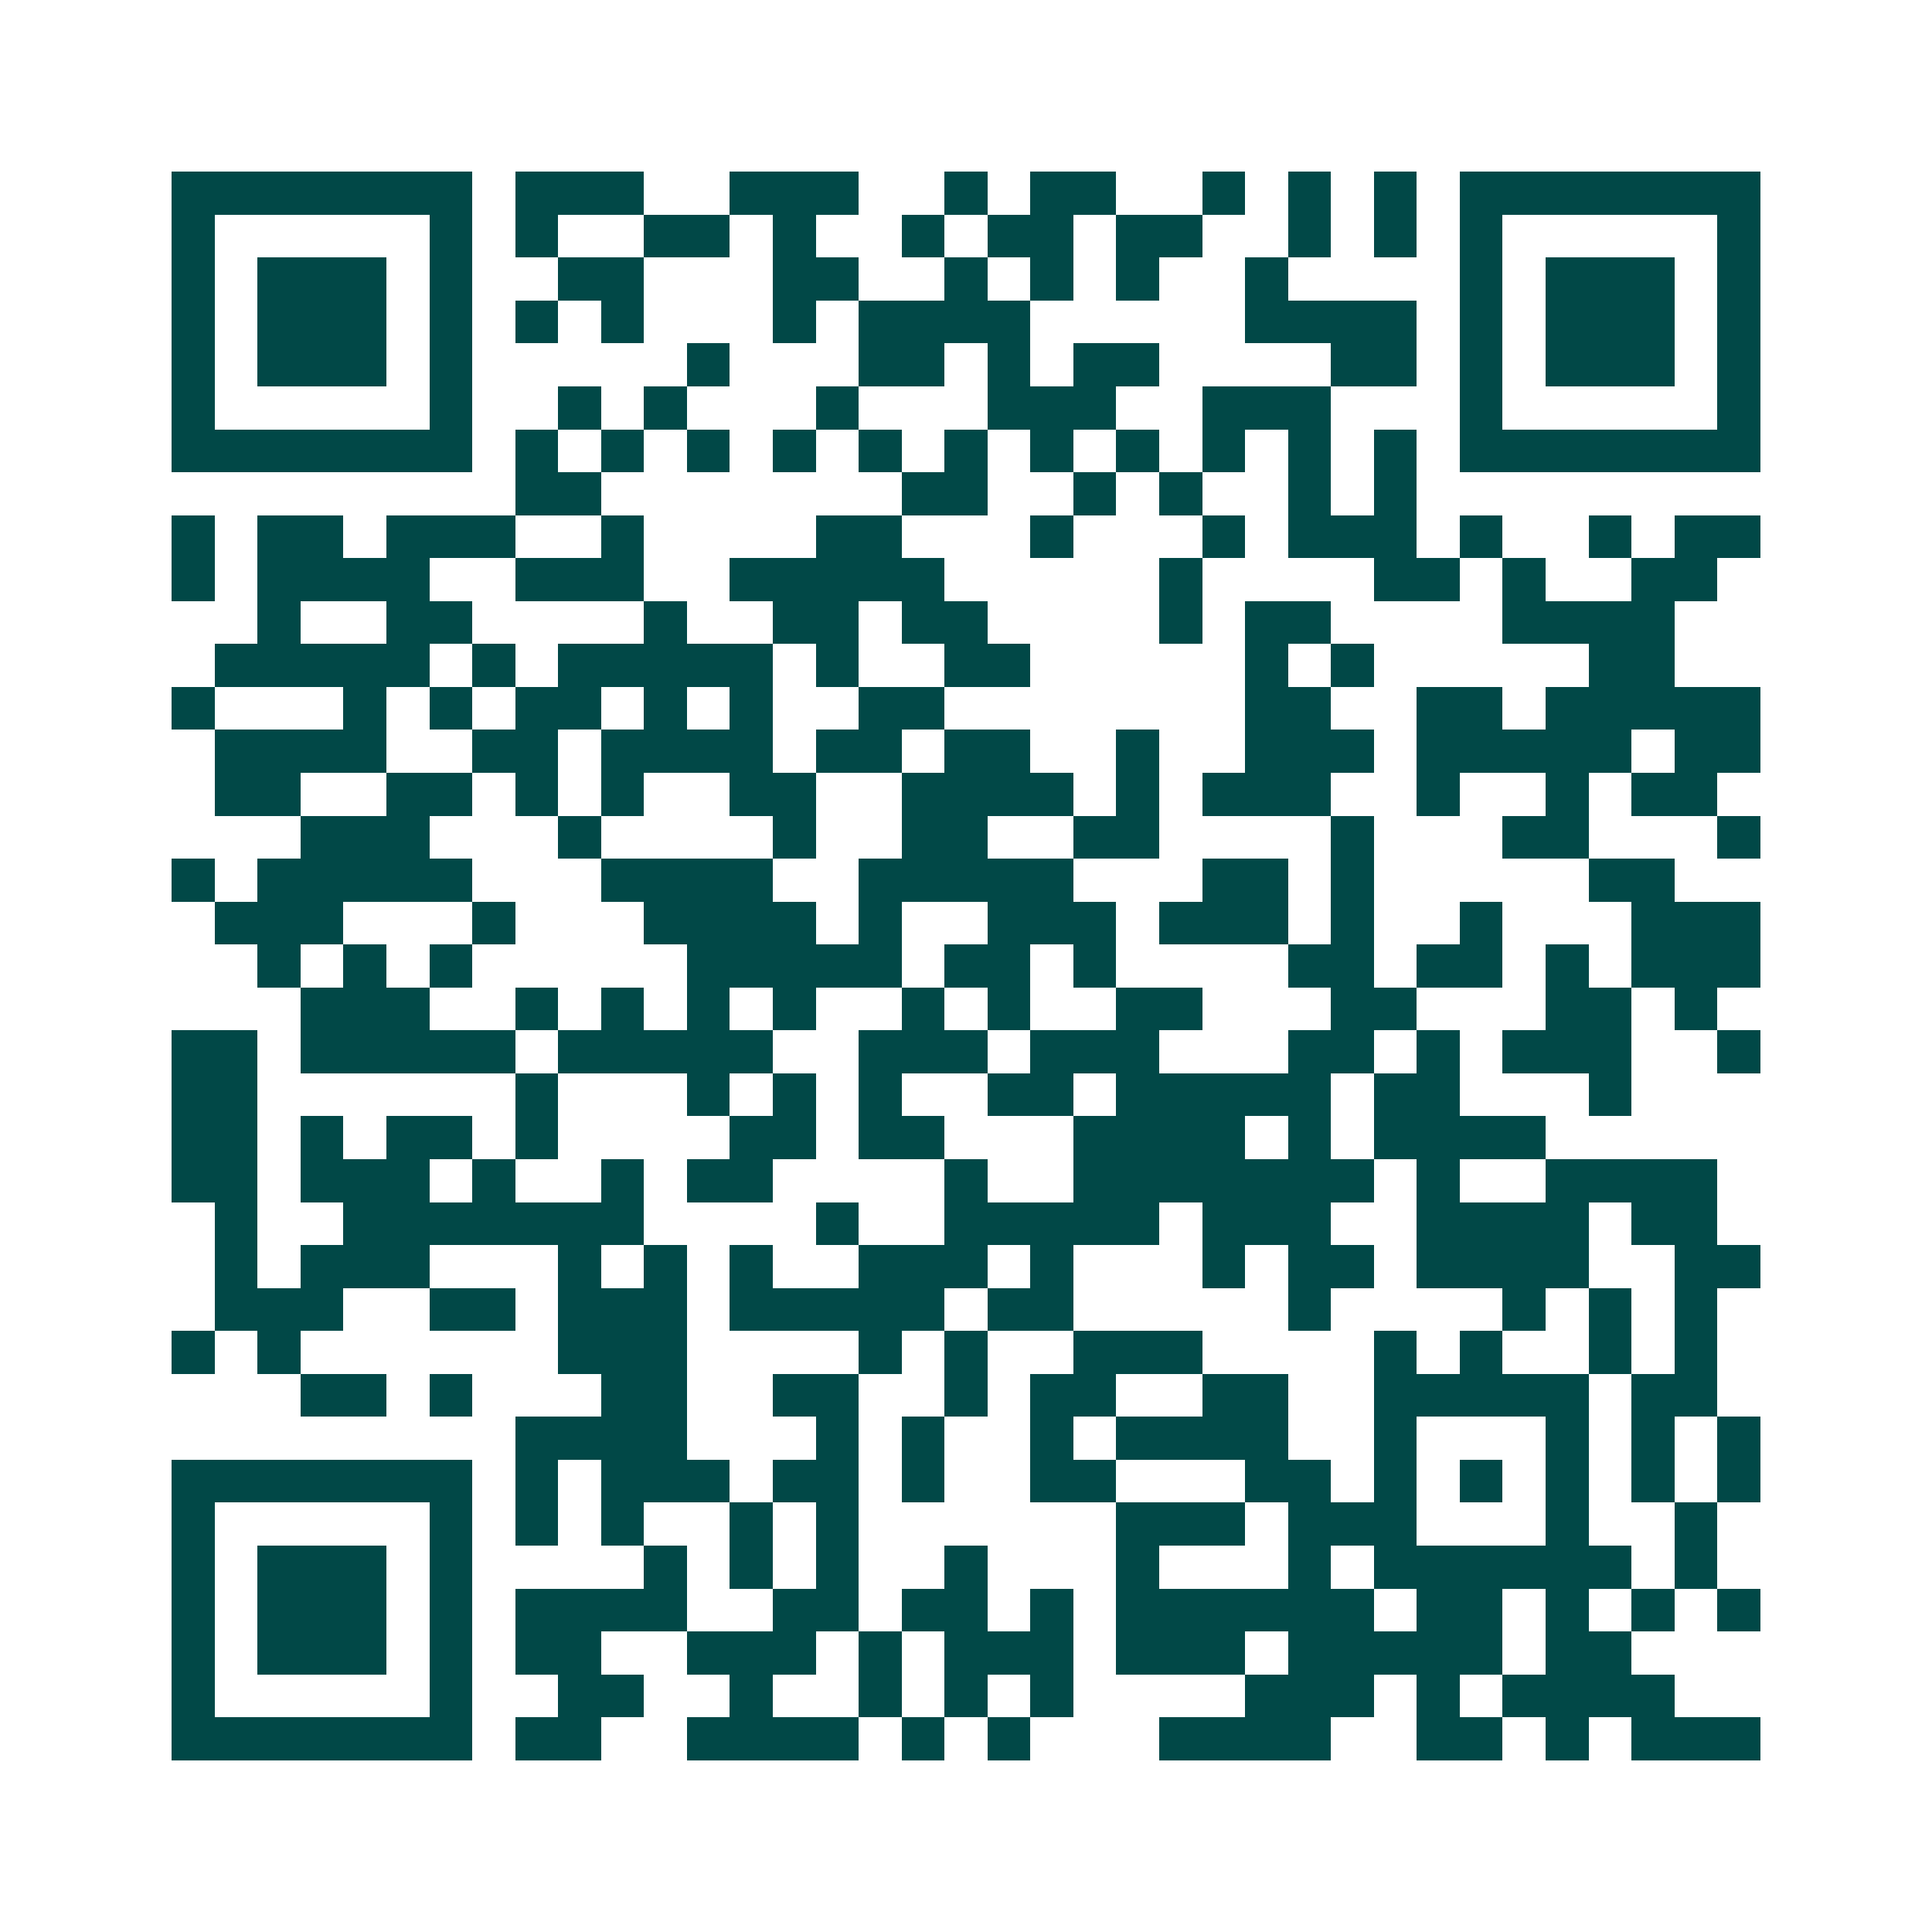 <svg xmlns="http://www.w3.org/2000/svg" width="200" height="200" viewBox="0 0 45 45" shape-rendering="crispEdges"><path fill="#ffffff" d="M0 0h45v45H0z"/><path stroke="#014847" d="M4 4.5h7m1 0h3m2 0h3m2 0h1m1 0h2m2 0h1m1 0h1m1 0h1m1 0h7M4 5.5h1m5 0h1m1 0h1m2 0h2m1 0h1m2 0h1m1 0h2m1 0h2m2 0h1m1 0h1m1 0h1m5 0h1M4 6.5h1m1 0h3m1 0h1m2 0h2m3 0h2m2 0h1m1 0h1m1 0h1m2 0h1m4 0h1m1 0h3m1 0h1M4 7.5h1m1 0h3m1 0h1m1 0h1m1 0h1m3 0h1m1 0h4m5 0h4m1 0h1m1 0h3m1 0h1M4 8.5h1m1 0h3m1 0h1m5 0h1m3 0h2m1 0h1m1 0h2m4 0h2m1 0h1m1 0h3m1 0h1M4 9.5h1m5 0h1m2 0h1m1 0h1m3 0h1m3 0h3m2 0h3m3 0h1m5 0h1M4 10.5h7m1 0h1m1 0h1m1 0h1m1 0h1m1 0h1m1 0h1m1 0h1m1 0h1m1 0h1m1 0h1m1 0h1m1 0h7M12 11.5h2m7 0h2m2 0h1m1 0h1m2 0h1m1 0h1M4 12.5h1m1 0h2m1 0h3m2 0h1m4 0h2m3 0h1m3 0h1m1 0h3m1 0h1m2 0h1m1 0h2M4 13.5h1m1 0h4m2 0h3m2 0h5m5 0h1m4 0h2m1 0h1m2 0h2M6 14.5h1m2 0h2m4 0h1m2 0h2m1 0h2m4 0h1m1 0h2m4 0h4M5 15.5h5m1 0h1m1 0h5m1 0h1m2 0h2m5 0h1m1 0h1m5 0h2M4 16.5h1m3 0h1m1 0h1m1 0h2m1 0h1m1 0h1m2 0h2m7 0h2m2 0h2m1 0h5M5 17.5h4m2 0h2m1 0h4m1 0h2m1 0h2m2 0h1m2 0h3m1 0h5m1 0h2M5 18.5h2m2 0h2m1 0h1m1 0h1m2 0h2m2 0h4m1 0h1m1 0h3m2 0h1m2 0h1m1 0h2M7 19.5h3m3 0h1m4 0h1m2 0h2m2 0h2m4 0h1m3 0h2m3 0h1M4 20.5h1m1 0h5m3 0h4m2 0h5m3 0h2m1 0h1m5 0h2M5 21.5h3m3 0h1m3 0h4m1 0h1m2 0h3m1 0h3m1 0h1m2 0h1m3 0h3M6 22.5h1m1 0h1m1 0h1m5 0h5m1 0h2m1 0h1m4 0h2m1 0h2m1 0h1m1 0h3M7 23.5h3m2 0h1m1 0h1m1 0h1m1 0h1m2 0h1m1 0h1m2 0h2m3 0h2m3 0h2m1 0h1M4 24.5h2m1 0h5m1 0h5m2 0h3m1 0h3m3 0h2m1 0h1m1 0h3m2 0h1M4 25.5h2m6 0h1m3 0h1m1 0h1m1 0h1m2 0h2m1 0h5m1 0h2m3 0h1M4 26.5h2m1 0h1m1 0h2m1 0h1m4 0h2m1 0h2m3 0h4m1 0h1m1 0h4M4 27.5h2m1 0h3m1 0h1m2 0h1m1 0h2m4 0h1m2 0h7m1 0h1m2 0h4M5 28.5h1m2 0h7m4 0h1m2 0h5m1 0h3m2 0h4m1 0h2M5 29.5h1m1 0h3m3 0h1m1 0h1m1 0h1m2 0h3m1 0h1m3 0h1m1 0h2m1 0h4m2 0h2M5 30.5h3m2 0h2m1 0h3m1 0h5m1 0h2m5 0h1m4 0h1m1 0h1m1 0h1M4 31.5h1m1 0h1m6 0h3m4 0h1m1 0h1m2 0h3m4 0h1m1 0h1m2 0h1m1 0h1M7 32.5h2m1 0h1m3 0h2m2 0h2m2 0h1m1 0h2m2 0h2m2 0h5m1 0h2M12 33.5h4m3 0h1m1 0h1m2 0h1m1 0h4m2 0h1m3 0h1m1 0h1m1 0h1M4 34.5h7m1 0h1m1 0h3m1 0h2m1 0h1m2 0h2m3 0h2m1 0h1m1 0h1m1 0h1m1 0h1m1 0h1M4 35.5h1m5 0h1m1 0h1m1 0h1m2 0h1m1 0h1m6 0h3m1 0h3m3 0h1m2 0h1M4 36.5h1m1 0h3m1 0h1m4 0h1m1 0h1m1 0h1m2 0h1m3 0h1m3 0h1m1 0h6m1 0h1M4 37.5h1m1 0h3m1 0h1m1 0h4m2 0h2m1 0h2m1 0h1m1 0h6m1 0h2m1 0h1m1 0h1m1 0h1M4 38.5h1m1 0h3m1 0h1m1 0h2m2 0h3m1 0h1m1 0h3m1 0h3m1 0h5m1 0h2M4 39.5h1m5 0h1m2 0h2m2 0h1m2 0h1m1 0h1m1 0h1m4 0h3m1 0h1m1 0h4M4 40.5h7m1 0h2m2 0h4m1 0h1m1 0h1m3 0h4m2 0h2m1 0h1m1 0h3"/></svg>
